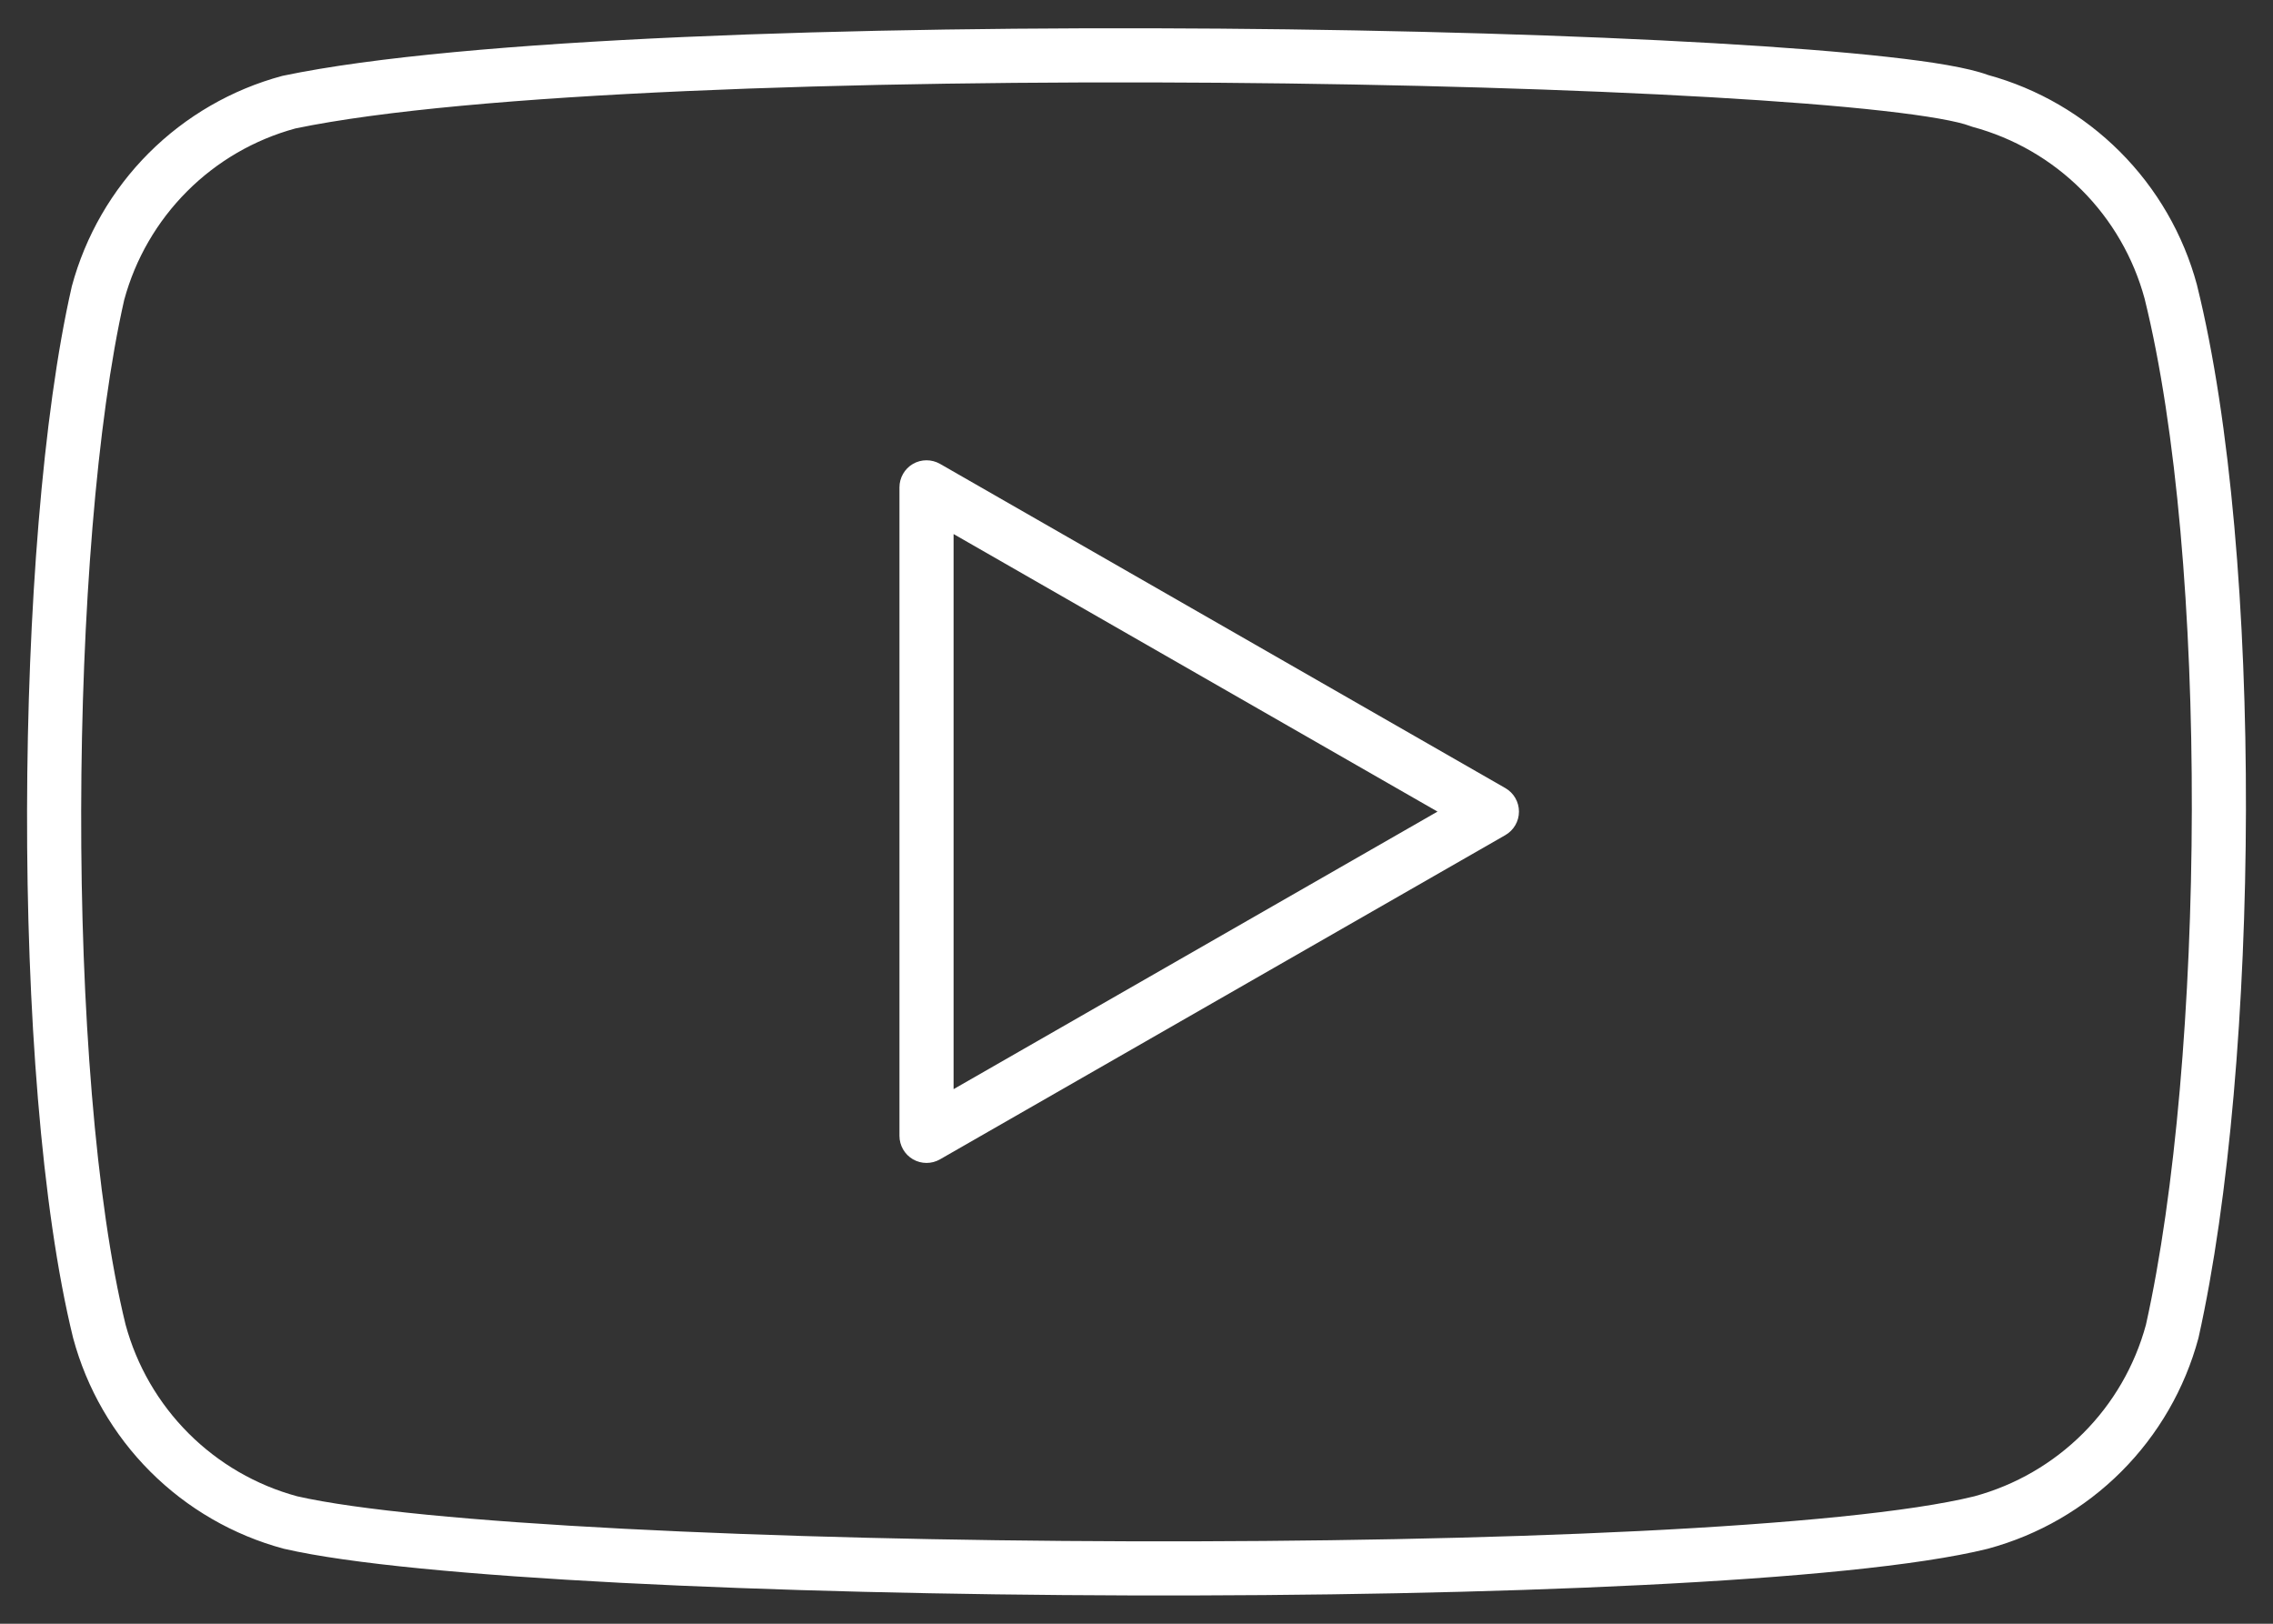 <?xml version="1.0" encoding="UTF-8"?> <svg xmlns="http://www.w3.org/2000/svg" width="42" height="30" viewBox="0 0 42 30" fill="none"><rect x="0" y="0" width="42" height="30" fill="#333333" stroke="none"/> <path fill-rule="evenodd" clip-rule="evenodd" d="M17.369 8.57C17.214 8.482 17.024 8.482 16.869 8.571C16.715 8.661 16.62 8.826 16.62 9.004V20.986C16.62 21.164 16.715 21.329 16.869 21.419C17.024 21.508 17.214 21.509 17.369 21.42L27.816 15.429C27.971 15.34 28.067 15.174 28.067 14.995C28.067 14.816 27.971 14.65 27.816 14.561L17.369 8.57ZM17.62 20.123V9.867L26.562 14.995L17.62 20.123Z" fill="white"></path> <path fill-rule="evenodd" clip-rule="evenodd" d="M34.895 1.053C35.711 1.144 36.367 1.25 36.733 1.385C37.655 1.637 38.495 2.126 39.171 2.802C39.853 3.484 40.344 4.333 40.595 5.264L40.597 5.274C41.221 7.789 41.507 11.388 41.5 14.968C41.493 18.549 41.194 22.16 40.626 24.706L40.623 24.719L40.621 24.727C40.37 25.658 39.879 26.507 39.197 27.189C38.515 27.871 37.666 28.362 36.735 28.613L36.725 28.616C35.455 28.93 33.135 29.147 30.341 29.285C27.532 29.425 24.2 29.486 20.88 29.477C17.56 29.468 14.246 29.387 11.473 29.244C8.715 29.1 6.451 28.892 5.257 28.617C5.251 28.616 5.245 28.614 5.239 28.613C4.308 28.362 3.459 27.871 2.777 27.189C2.095 26.507 1.604 25.658 1.353 24.727L1.35 24.716C0.761 22.314 0.493 18.617 0.5 14.969C0.507 11.319 0.788 7.654 1.323 5.309C1.324 5.303 1.325 5.296 1.327 5.29C1.578 4.359 2.068 3.509 2.75 2.827C3.432 2.145 4.282 1.654 5.213 1.403C5.222 1.401 5.232 1.399 5.241 1.397C8.554 0.705 15.84 0.478 22.536 0.529C25.896 0.555 29.127 0.652 31.666 0.798C32.934 0.871 34.035 0.957 34.895 1.053ZM3.458 3.534C4.012 2.979 4.702 2.579 5.459 2.373C8.657 1.709 15.821 1.478 22.528 1.529C25.876 1.555 29.09 1.651 31.608 1.796C32.868 1.869 33.949 1.953 34.784 2.047C35.642 2.143 36.18 2.243 36.399 2.327C36.415 2.334 36.432 2.339 36.449 2.344C37.211 2.549 37.906 2.951 38.464 3.509C39.021 4.066 39.422 4.759 39.628 5.519C40.222 7.92 40.507 11.423 40.5 14.966C40.493 18.503 40.197 22.03 39.652 24.477C39.446 25.235 39.046 25.927 38.49 26.482C37.933 27.039 37.24 27.44 36.48 27.646C35.316 27.933 33.09 28.148 30.292 28.287C27.504 28.425 24.191 28.486 20.883 28.477C17.575 28.468 14.278 28.388 11.525 28.245C8.764 28.102 6.59 27.896 5.49 27.645C4.731 27.439 4.04 27.038 3.484 26.482C2.927 25.925 2.526 25.232 2.32 24.472C1.761 22.189 1.493 18.591 1.5 14.971C1.506 11.354 1.786 7.78 2.295 5.541C2.501 4.782 2.902 4.09 3.458 3.534Z" fill="white"></path> </svg> 